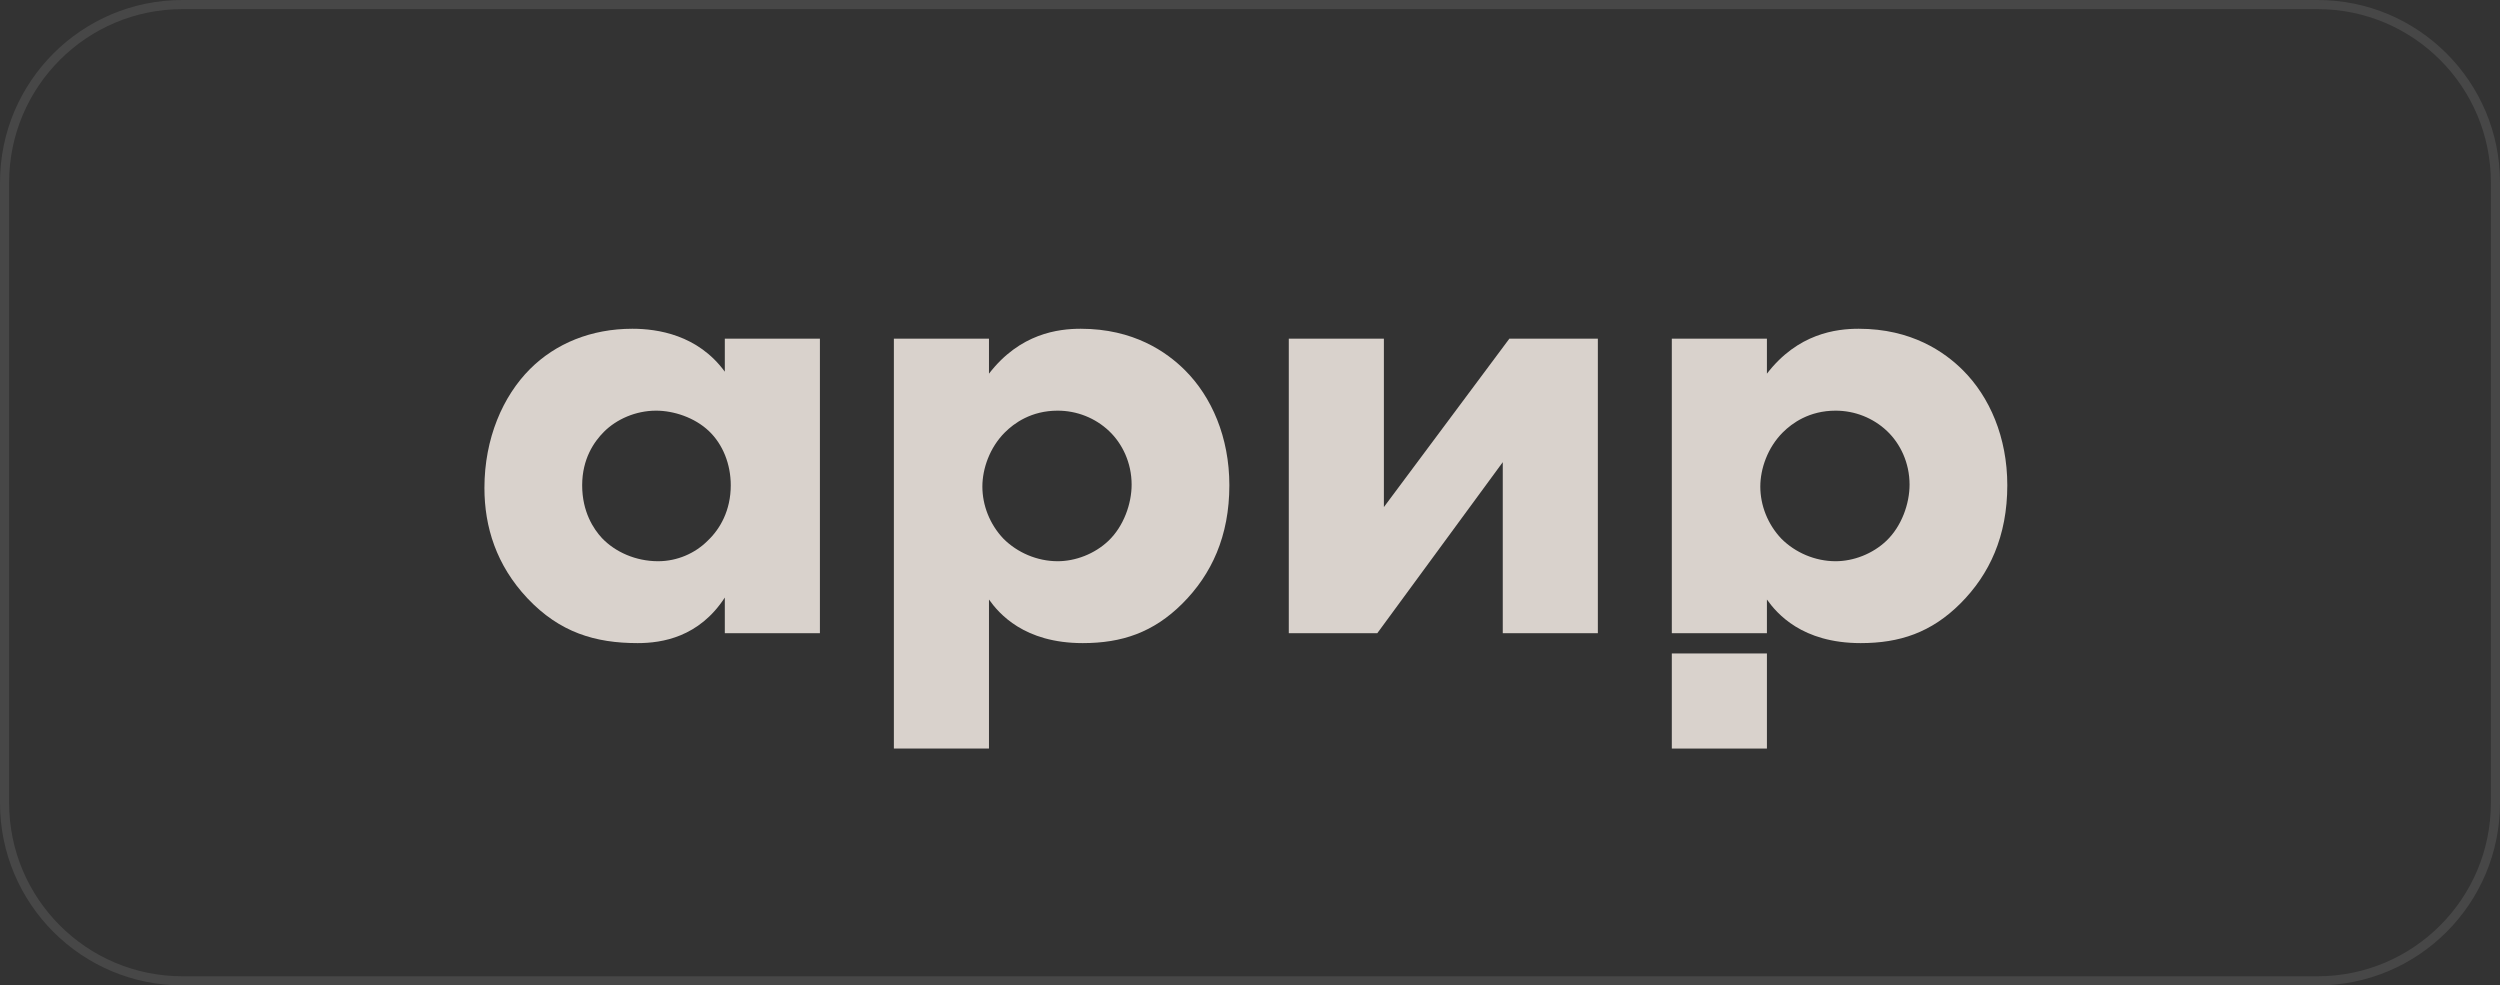 <?xml version="1.0" encoding="UTF-8"?> <svg xmlns="http://www.w3.org/2000/svg" width="274" height="108" viewBox="0 0 274 108" fill="none"><rect x="0" y="0" width="274" height="108" fill="#333333" stroke="none"/><g clip-path="url(#clip0_2754_107)"><path opacity="0.1" d="M254 0.5H20C9.23 0.5 0.5 9.23 0.5 20V88C0.5 98.77 9.23 107.5 20 107.5H254C264.77 107.5 273.5 98.77 273.5 88V20C273.5 9.23 264.77 0.5 254 0.5Z" stroke="white"></path><path d="M79.44 37.118H89.862V69.399H79.44V65.491C76.617 69.834 72.564 70.485 69.886 70.485C65.254 70.485 61.345 69.327 57.798 65.563C54.396 61.944 53.093 57.746 53.093 53.476C53.093 48.047 55.12 43.415 58.088 40.447C60.911 37.625 64.819 36.032 69.306 36.032C72.057 36.032 76.472 36.684 79.44 40.737V37.118ZM66.194 47.324C65.109 48.409 63.806 50.291 63.806 53.187C63.806 56.082 65.036 57.964 65.977 58.977C67.425 60.497 69.669 61.51 72.129 61.51C74.228 61.51 76.183 60.642 77.558 59.266C78.933 57.964 80.091 55.937 80.091 53.187C80.091 50.87 79.223 48.699 77.703 47.251C76.11 45.731 73.794 45.008 71.912 45.008C69.669 45.007 67.57 45.949 66.194 47.324Z" fill="#D9D2CC"></path><path d="M108.392 82.042H97.969V37.118H108.392V40.954C111.793 36.539 115.992 36.032 118.452 36.032C124.243 36.032 127.862 38.566 129.889 40.592C132.784 43.487 134.738 47.903 134.738 53.186C134.738 58.76 132.784 62.958 129.599 66.142C126.414 69.327 122.94 70.485 118.67 70.485C112.228 70.485 109.477 67.228 108.392 65.708V82.042ZM110.129 47.396C108.464 49.061 107.668 51.377 107.668 53.331C107.668 55.358 108.464 57.457 109.984 59.049C111.504 60.569 113.676 61.51 115.919 61.51C117.873 61.51 119.973 60.714 121.493 59.266C123.157 57.674 124.026 55.213 124.026 53.114C124.026 50.726 123.012 48.627 121.565 47.251C120.045 45.804 118.018 45.008 115.919 45.008C113.024 45.008 111.142 46.383 110.129 47.396Z" fill="#D9D2CC"></path><path d="M151.674 37.118V55.575L165.426 37.118H175.125V69.399H164.703V50.653L150.951 69.399H141.252V37.118H151.674Z" fill="#D9D2CC"></path><path d="M193.654 69.4H183.231V37.118H193.654V40.954C197.055 36.539 201.253 36.032 203.715 36.032C209.505 36.032 213.124 38.566 215.151 40.592C218.046 43.487 220 47.903 220 53.186C220 58.76 218.046 62.958 214.861 66.142C211.676 69.327 208.202 70.485 203.932 70.485C197.49 70.485 194.739 67.228 193.654 65.708V69.4ZM195.391 47.396C193.726 49.061 192.93 51.377 192.93 53.331C192.93 55.358 193.726 57.457 195.246 59.049C196.766 60.569 198.937 61.51 201.181 61.51C203.135 61.51 205.235 60.714 206.755 59.266C208.419 57.674 209.288 55.213 209.288 53.114C209.288 50.726 208.275 48.627 206.827 47.251C205.307 45.804 203.281 45.008 201.182 45.008C198.286 45.008 196.404 46.383 195.391 47.396Z" fill="#D9D2CC"></path><path d="M193.654 71.619H183.231V82.042H193.654V71.619Z" fill="#D9D2CC"></path></g><defs><clipPath id="clip0_2754_107"><rect width="274" height="108" fill="white"></rect></clipPath></defs></svg> 